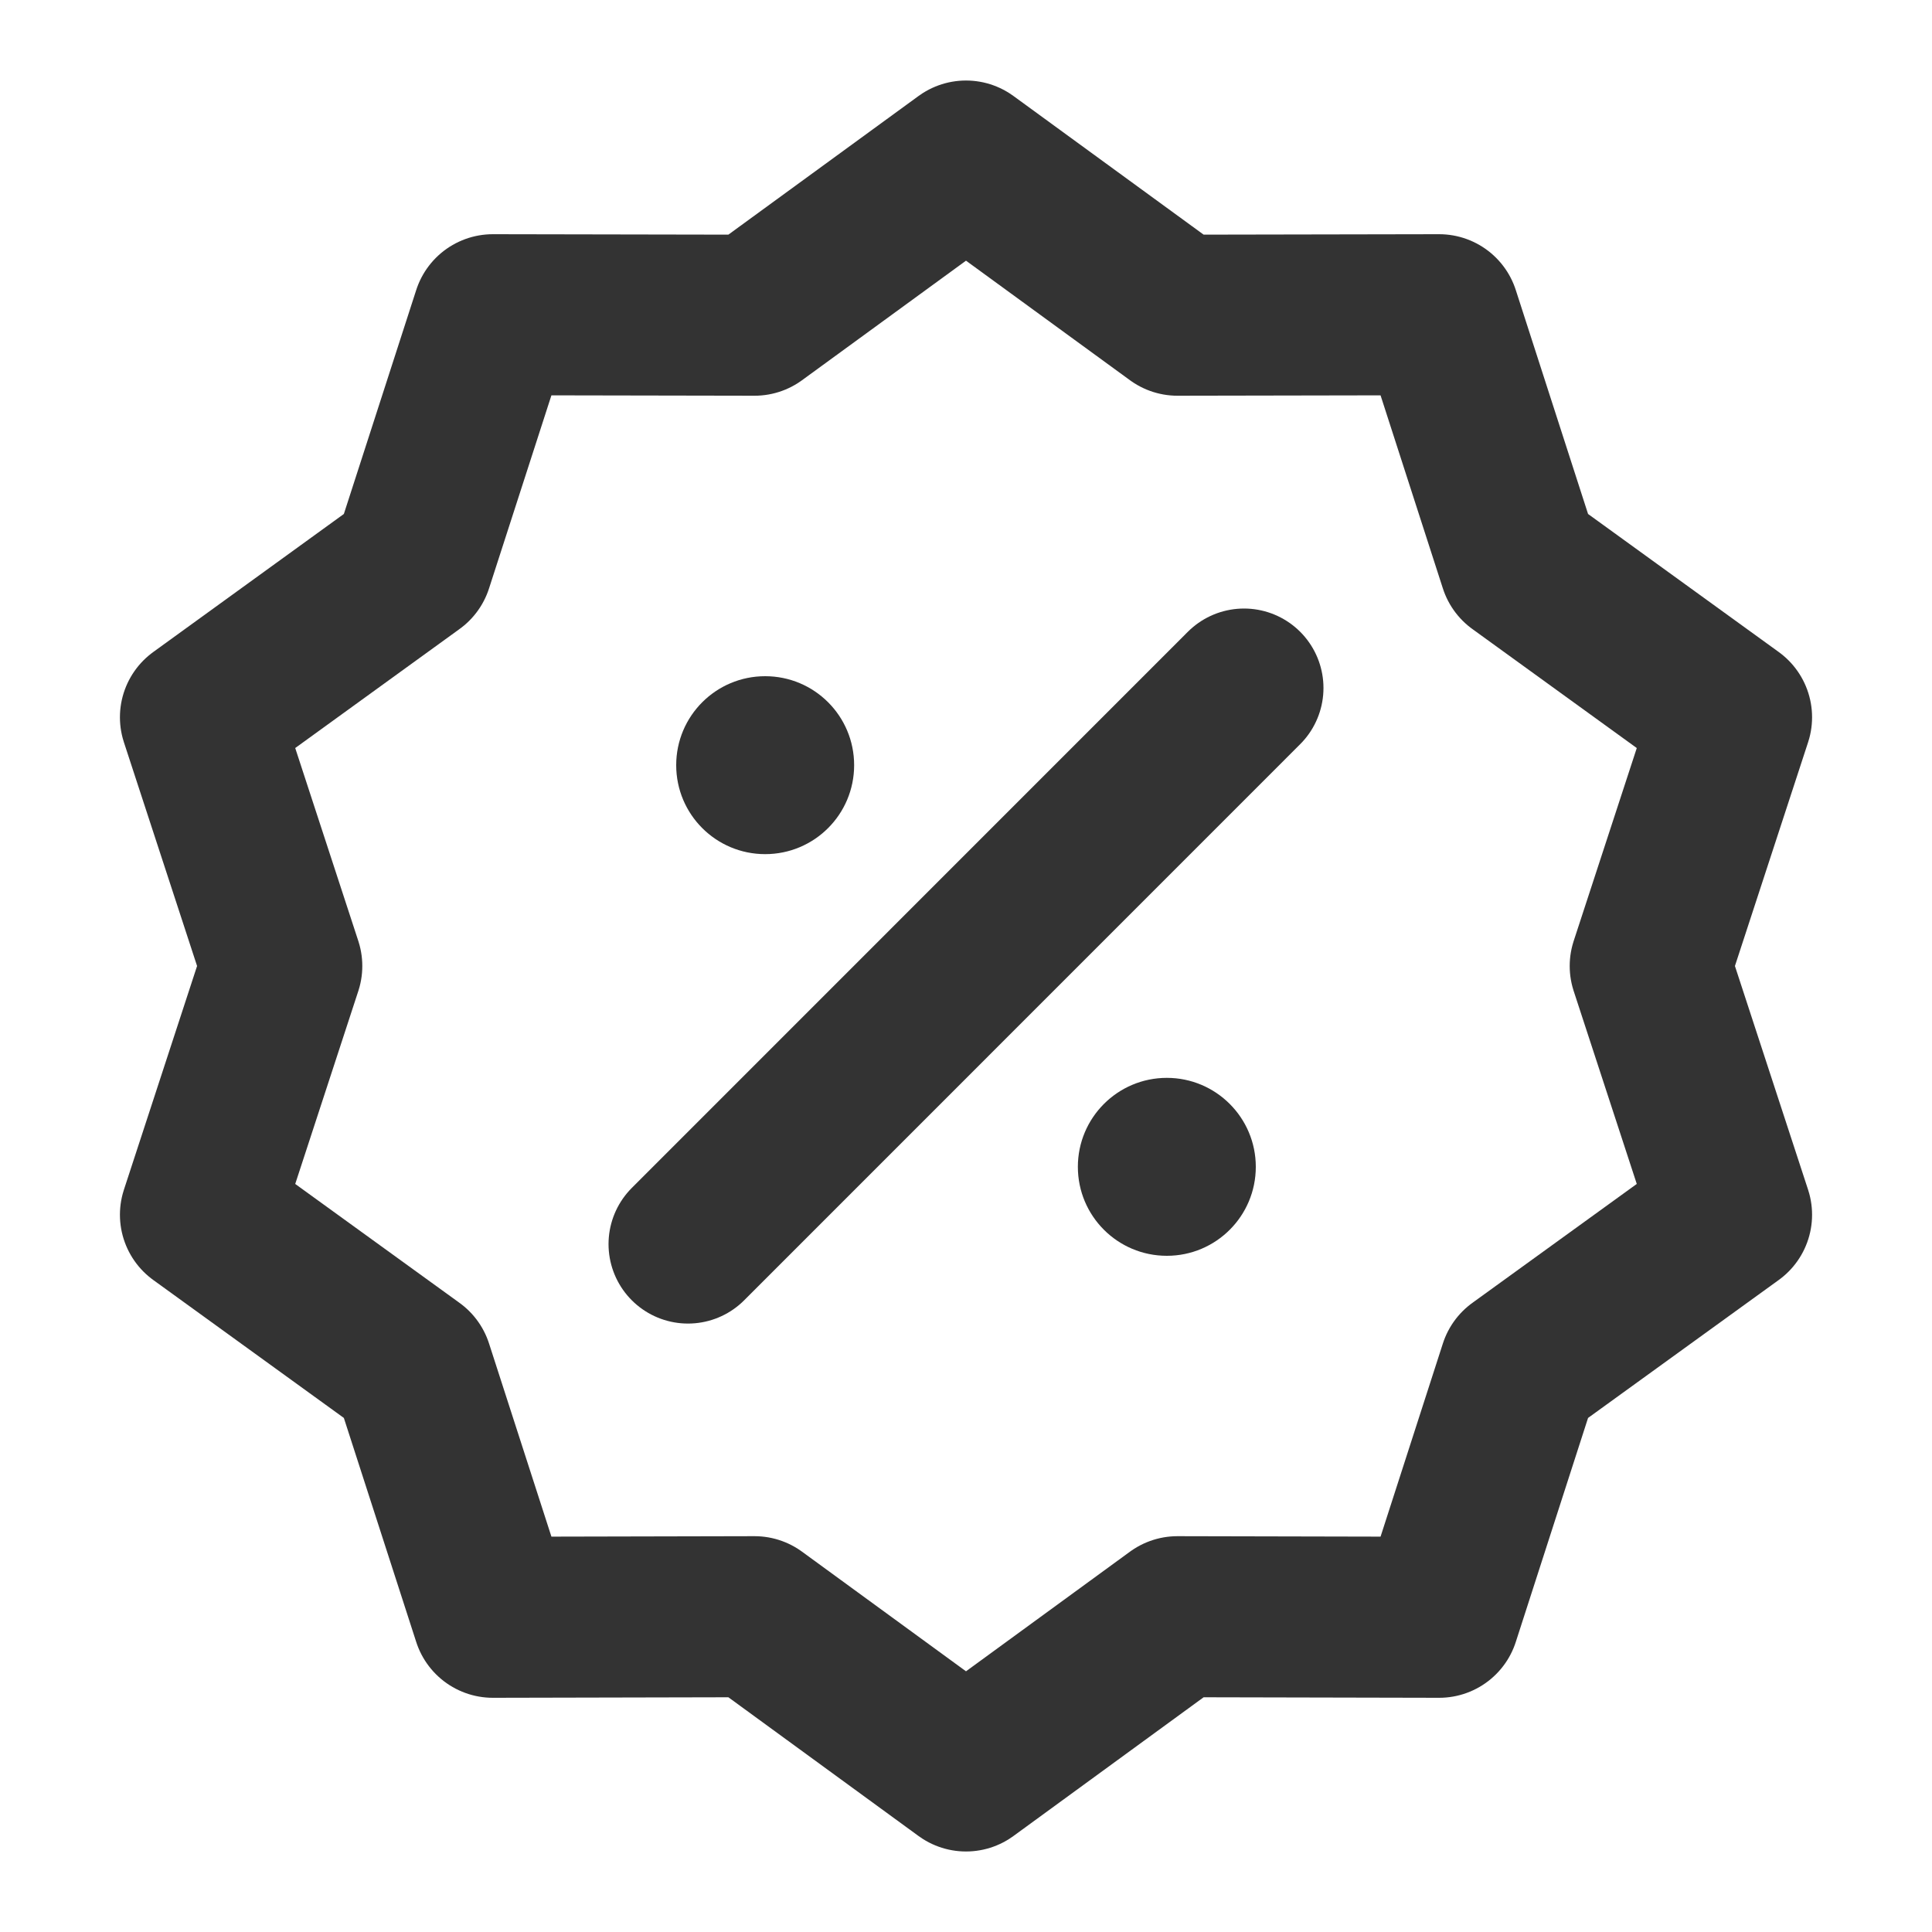 
<svg width="20" height="20" viewBox="0 0 20 20" fill="none" xmlns="http://www.w3.org/2000/svg">
<path d="M10 1.667L12.189 3.263L14.898 3.258L15.73 5.836L17.925 7.425L17.083 10L17.925 12.575L15.73 14.163L14.898 16.742L12.189 16.736L10 18.333L7.811 16.736L5.102 16.742L4.269 14.163L2.075 12.575L2.917 10L2.075 7.425L4.269 5.836L5.102 3.258L7.811 3.263L10 1.667Z" stroke="#333333" stroke-width="1.667" stroke-linecap="round" stroke-linejoin="round"/>
<path d="M7.921 8.842C8.43 8.842 8.842 8.43 8.842 7.921C8.842 7.412 8.43 7 7.921 7C7.412 7 7 7.412 7 7.921C7 8.43 7.412 8.842 7.921 8.842Z" fill="#333333"/>
<path d="M12.079 13C12.588 13 13 12.588 13 12.079C13 11.571 12.588 11.158 12.079 11.158C11.57 11.158 11.158 11.571 11.158 12.079C11.158 12.588 11.57 13 12.079 13Z" fill="#333333"/>
<path d="M12.878 7.122L7.122 12.879" stroke="#333333" stroke-width="1.645" stroke-linecap="round" stroke-linejoin="round"/>
</svg>
